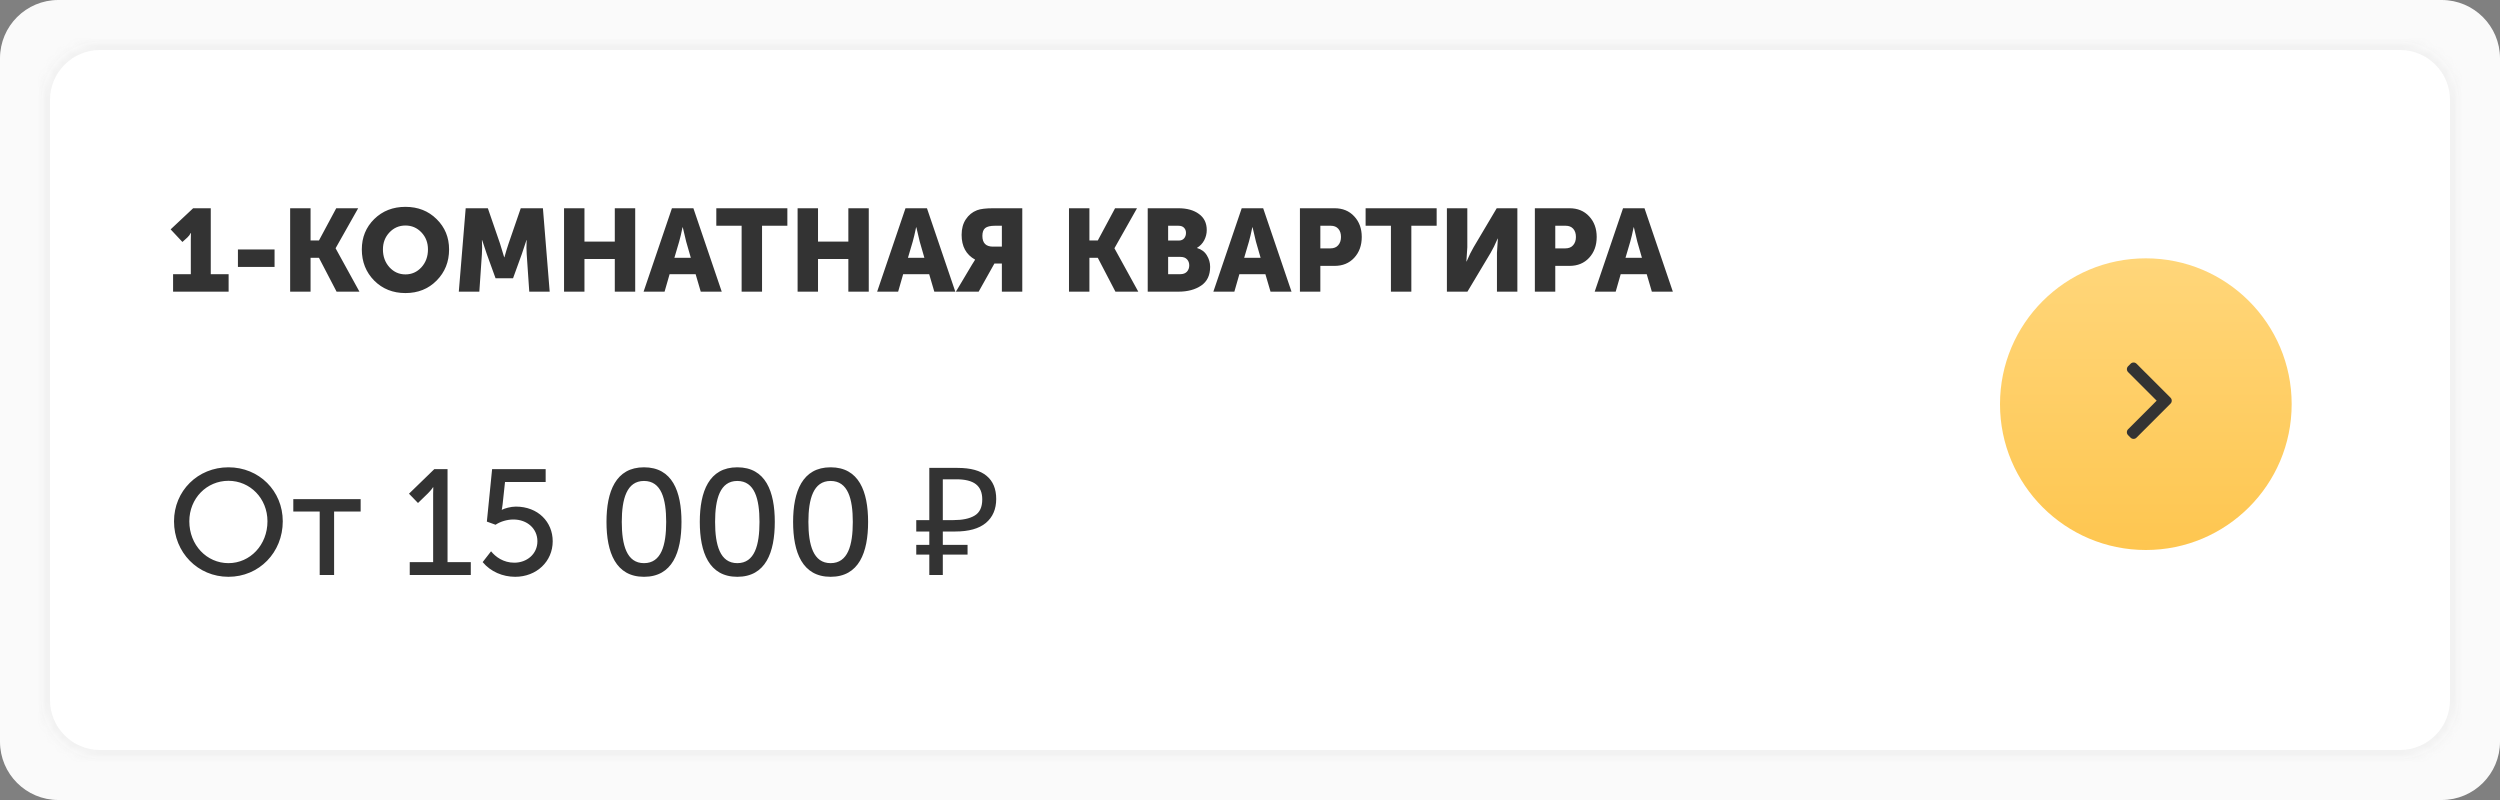<?xml version="1.0" encoding="UTF-8"?> <svg xmlns="http://www.w3.org/2000/svg" width="300" height="96" viewBox="0 0 300 96" fill="none"><rect x="0" y="0" width="300" height="96" fill="#808080" stroke="none"/> <path d="M0 7C0 3.134 3.134 0 7 0H293C296.866 0 300 3.134 300 7V89C300 92.866 296.866 96 293 96H7C3.134 96 0 92.866 0 89V7Z" fill="#FAFAFA"></path> <mask id="path-2-inside-1" fill="white"> <path d="M5 12C5 8.134 8.134 5 12 5H288C291.866 5 295 8.134 295 12V84C295 87.866 291.866 91 288 91H12C8.134 91 5 87.866 5 84V12Z"></path> </mask> <path d="M5 12C5 8.134 8.134 5 12 5H288C291.866 5 295 8.134 295 12V84C295 87.866 291.866 91 288 91H12C8.134 91 5 87.866 5 84V12Z" fill="white"></path> <path d="M12 6H288V4H12V6ZM294 12V84H296V12H294ZM288 90H12V92H288V90ZM6 84V12H4V84H6ZM12 90C8.686 90 6 87.314 6 84H4C4 88.418 7.582 92 12 92V90ZM294 84C294 87.314 291.314 90 288 90V92C292.418 92 296 88.418 296 84H294ZM288 6C291.314 6 294 8.686 294 12H296C296 7.582 292.418 4 288 4V6ZM12 4C7.582 4 4 7.582 4 12H6C6 8.686 8.686 6 12 6V4Z" fill="#F2F2F2" mask="url(#path-2-inside-1)"></path> <path d="M20.77 35V32.9H22.898V28.728L22.912 27.958H22.884C22.8 28.145 22.669 28.322 22.492 28.49L21.89 29.036L20.476 27.524L23.178 24.99H25.292V32.9H27.434V35H20.77ZM28.551 32.032V29.932H32.947V32.032H28.551ZM34.818 35V24.99H37.268V28.854H38.276L40.348 24.99H42.98L40.278 29.778V29.806L43.134 35H40.39L38.276 30.94H37.268V35H34.818ZM43.418 29.932C43.418 28.485 43.913 27.272 44.902 26.292C45.901 25.312 47.151 24.822 48.654 24.822C50.157 24.822 51.403 25.312 52.392 26.292C53.391 27.272 53.89 28.485 53.89 29.932C53.89 31.416 53.391 32.662 52.392 33.67C51.403 34.669 50.157 35.168 48.654 35.168C47.151 35.168 45.901 34.669 44.902 33.67C43.913 32.662 43.418 31.416 43.418 29.932ZM45.952 29.932C45.952 30.781 46.213 31.495 46.736 32.074C47.259 32.643 47.898 32.928 48.654 32.928C49.41 32.928 50.049 32.643 50.572 32.074C51.095 31.495 51.356 30.781 51.356 29.932C51.356 29.12 51.095 28.439 50.572 27.888C50.049 27.337 49.41 27.062 48.654 27.062C47.898 27.062 47.259 27.337 46.736 27.888C46.213 28.439 45.952 29.12 45.952 29.932ZM55.056 35L55.882 24.99H58.542L59.998 29.218L60.502 30.87H60.53C60.717 30.198 60.885 29.647 61.034 29.218L62.49 24.99H65.15L65.962 35H63.512L63.204 30.492C63.186 30.268 63.176 30.016 63.176 29.736C63.176 29.456 63.181 29.232 63.19 29.064L63.204 28.812H63.176C62.952 29.512 62.766 30.072 62.616 30.492L61.566 33.39H59.466L58.416 30.492L57.856 28.812H57.828C57.866 29.428 57.866 29.988 57.828 30.492L57.52 35H55.056ZM67.685 35V24.99H70.135V28.994H73.775V24.99H76.225V35H73.775V31.08H70.135V35H67.685ZM77.23 35L80.632 24.99H83.207L86.609 35H84.09L83.474 32.9H80.352L79.749 35H77.23ZM80.925 30.94H82.9L82.34 28.994L81.933 27.272H81.906C81.756 28 81.621 28.574 81.499 28.994L80.925 30.94ZM88.995 35V27.09H85.957V24.99H94.483V27.09H91.445V35H88.995ZM95.712 35V24.99H98.162V28.994H101.802V24.99H104.252V35H101.802V31.08H98.162V35H95.712ZM105.257 35L108.659 24.99H111.235L114.637 35H112.117L111.501 32.9H108.379L107.777 35H105.257ZM108.953 30.94H110.927L110.367 28.994L109.961 27.272H109.933C109.783 28 109.648 28.574 109.527 28.994L108.953 30.94ZM114.708 35L116.626 31.78L117.004 31.178V31.15C115.93 30.553 115.394 29.563 115.394 28.182C115.394 27.445 115.562 26.824 115.898 26.32C116.234 25.807 116.682 25.443 117.242 25.228C117.652 25.069 118.301 24.99 119.188 24.99H122.674V35H120.224V31.626H119.328L117.438 35H114.708ZM119.16 29.596H120.224V27.09H119.398C118.847 27.09 118.455 27.183 118.222 27.37C117.998 27.557 117.886 27.869 117.886 28.308C117.886 29.167 118.31 29.596 119.16 29.596ZM128.279 35V24.99H130.729V28.854H131.737L133.809 24.99H136.441L133.739 29.778V29.806L136.595 35H133.851L131.737 30.94H130.729V35H128.279ZM137.726 35V24.99H141.408C142.434 24.99 143.256 25.219 143.872 25.676C144.497 26.124 144.81 26.768 144.81 27.608C144.81 28.037 144.707 28.448 144.502 28.84C144.296 29.223 144.012 29.521 143.648 29.736V29.764C144.18 29.923 144.572 30.217 144.824 30.646C145.085 31.066 145.216 31.523 145.216 32.018C145.216 33.035 144.856 33.787 144.138 34.272C143.419 34.757 142.509 35 141.408 35H137.726ZM140.176 28.868H141.436C141.725 28.868 141.944 28.779 142.094 28.602C142.243 28.425 142.318 28.205 142.318 27.944C142.318 27.692 142.238 27.487 142.08 27.328C141.93 27.169 141.702 27.09 141.394 27.09H140.176V28.868ZM140.176 32.9H141.646C141.982 32.9 142.243 32.802 142.43 32.606C142.616 32.401 142.71 32.149 142.71 31.85C142.71 31.551 142.621 31.309 142.444 31.122C142.266 30.926 142.005 30.828 141.66 30.828H140.176V32.9ZM145.603 35L149.005 24.99H151.581L154.983 35H152.463L151.847 32.9H148.725L148.123 35H145.603ZM149.299 30.94H151.273L150.713 28.994L150.307 27.272H150.279C150.129 28 149.994 28.574 149.873 28.994L149.299 30.94ZM155.991 35V24.99H160.149C161.12 24.99 161.904 25.312 162.501 25.956C163.108 26.6 163.411 27.426 163.411 28.434C163.411 29.451 163.108 30.287 162.501 30.94C161.904 31.584 161.12 31.906 160.149 31.906H158.441V35H155.991ZM158.441 29.806H159.645C160.056 29.806 160.369 29.68 160.583 29.428C160.807 29.176 160.919 28.845 160.919 28.434C160.919 28.023 160.812 27.697 160.597 27.454C160.383 27.211 160.079 27.09 159.687 27.09H158.441V29.806ZM166.911 35V27.09H163.873V24.99H172.399V27.09H169.361V35H166.911ZM173.628 35V24.99H176.078V29.666L175.966 31.374H175.994C176.293 30.674 176.573 30.105 176.834 29.666L179.606 24.99H182.084V35H179.634V30.338L179.746 28.63H179.718C179.419 29.33 179.139 29.899 178.878 30.338L176.092 35H173.628ZM184.183 35V24.99H188.341C189.311 24.99 190.095 25.312 190.693 25.956C191.299 26.6 191.603 27.426 191.603 28.434C191.603 29.451 191.299 30.287 190.693 30.94C190.095 31.584 189.311 31.906 188.341 31.906H186.633V35H184.183ZM186.633 29.806H187.837C188.247 29.806 188.56 29.68 188.775 29.428C188.999 29.176 189.111 28.845 189.111 28.434C189.111 28.023 189.003 27.697 188.789 27.454C188.574 27.211 188.271 27.09 187.879 27.09H186.633V29.806ZM191.362 35L194.764 24.99H197.34L200.742 35H198.222L197.606 32.9H194.484L193.882 35H191.362ZM195.058 30.94H197.032L196.472 28.994L196.066 27.272H196.038C195.889 28 195.754 28.574 195.632 28.994L195.058 30.94Z" fill="#333333"></path> <path d="M20.882 62.556C20.882 66.3 23.744 69.216 27.416 69.216C31.088 69.216 33.932 66.3 33.932 62.556C33.932 58.902 31.088 56.076 27.416 56.076C23.744 56.076 20.882 58.902 20.882 62.556ZM22.718 62.556C22.718 59.802 24.806 57.696 27.416 57.696C30.008 57.696 32.096 59.802 32.096 62.556C32.096 65.4 30.008 67.578 27.416 67.578C24.806 67.578 22.718 65.4 22.718 62.556ZM38.364 69H40.092V61.386H43.278V59.892H35.196V61.386H38.364V69ZM49.169 69H56.495V67.452H53.705V56.292H52.121L49.079 59.244L50.159 60.36L51.347 59.208C51.815 58.74 51.959 58.47 51.959 58.47H51.995C51.995 58.47 51.977 58.848 51.977 59.244V67.452H49.169V69ZM57.919 67.452C58.873 68.604 60.331 69.216 61.825 69.216C64.381 69.216 66.325 67.38 66.325 64.95C66.325 62.646 64.579 60.792 61.897 60.792C61.285 60.792 60.547 61.008 60.241 61.17H60.205C60.205 61.17 60.277 60.918 60.313 60.522L60.601 57.84H65.479V56.292H59.053L58.423 62.592L59.467 62.97C60.061 62.574 60.871 62.34 61.609 62.34C63.247 62.34 64.489 63.42 64.489 64.95C64.489 66.498 63.211 67.524 61.717 67.524C60.403 67.524 59.467 66.822 58.927 66.156L57.919 67.452ZM77.278 69.216C80.68 69.216 81.778 66.3 81.778 62.628C81.778 58.974 80.68 56.076 77.278 56.076C73.894 56.076 72.778 58.974 72.778 62.628C72.778 66.3 73.894 69.216 77.278 69.216ZM77.278 67.578C75.208 67.578 74.614 65.418 74.614 62.628C74.614 59.874 75.208 57.714 77.278 57.714C79.366 57.714 79.942 59.874 79.942 62.628C79.942 65.418 79.366 67.578 77.278 67.578ZM88.475 69.216C91.877 69.216 92.975 66.3 92.975 62.628C92.975 58.974 91.877 56.076 88.475 56.076C85.091 56.076 83.975 58.974 83.975 62.628C83.975 66.3 85.091 69.216 88.475 69.216ZM88.475 67.578C86.405 67.578 85.811 65.418 85.811 62.628C85.811 59.874 86.405 57.714 88.475 57.714C90.563 57.714 91.139 59.874 91.139 62.628C91.139 65.418 90.563 67.578 88.475 67.578ZM99.672 69.216C103.074 69.216 104.172 66.3 104.172 62.628C104.172 58.974 103.074 56.076 99.672 56.076C96.288 56.076 95.172 58.974 95.172 62.628C95.172 66.3 96.288 69.216 99.672 69.216ZM99.672 67.578C97.602 67.578 97.008 65.418 97.008 62.628C97.008 59.874 97.602 57.714 99.672 57.714C101.76 57.714 102.336 59.874 102.336 62.628C102.336 65.418 101.76 67.578 99.672 67.578ZM111.517 69V66.552H109.951V65.382H111.517V63.78H109.951V62.412H111.517V56.148H114.901C116.473 56.148 117.637 56.466 118.393 57.102C119.161 57.738 119.545 58.662 119.545 59.874C119.545 61.098 119.131 62.058 118.303 62.754C117.475 63.438 116.257 63.78 114.649 63.78H113.137V65.382H116.107V66.552H113.137V69H111.517ZM114.415 62.412C115.507 62.412 116.353 62.232 116.953 61.872C117.565 61.512 117.871 60.864 117.871 59.928C117.871 59.112 117.619 58.506 117.115 58.11C116.611 57.714 115.825 57.516 114.757 57.516H113.137V62.412H114.415Z" fill="#333333"></path> <circle cx="257.5" cy="48.5" r="17.5" fill="url(#paint0_linear)"></circle> <g clip-path="url(#clip0)"> <path d="M260.463 47.726L256.383 43.646C256.289 43.552 256.163 43.5 256.029 43.5C255.895 43.5 255.769 43.552 255.674 43.646L255.374 43.947C255.178 44.142 255.178 44.461 255.374 44.656L258.799 48.081L255.37 51.511C255.276 51.605 255.224 51.731 255.224 51.865C255.224 52 255.276 52.126 255.37 52.22L255.67 52.52C255.765 52.615 255.891 52.667 256.025 52.667C256.159 52.667 256.285 52.615 256.38 52.52L260.463 48.437C260.557 48.343 260.609 48.216 260.609 48.082C260.609 47.947 260.557 47.82 260.463 47.726Z" fill="#333333"></path> </g> <defs> <linearGradient id="paint0_linear" x1="257.5" y1="31" x2="257.5" y2="66" gradientUnits="userSpaceOnUse"> <stop stop-color="#FFD67A"></stop> <stop offset="1" stop-color="#FEC650"></stop> </linearGradient> <clipPath id="clip0"> <rect width="9.167" height="9.167" fill="white" transform="translate(253.333 43.5)"></rect> </clipPath> </defs> </svg> 